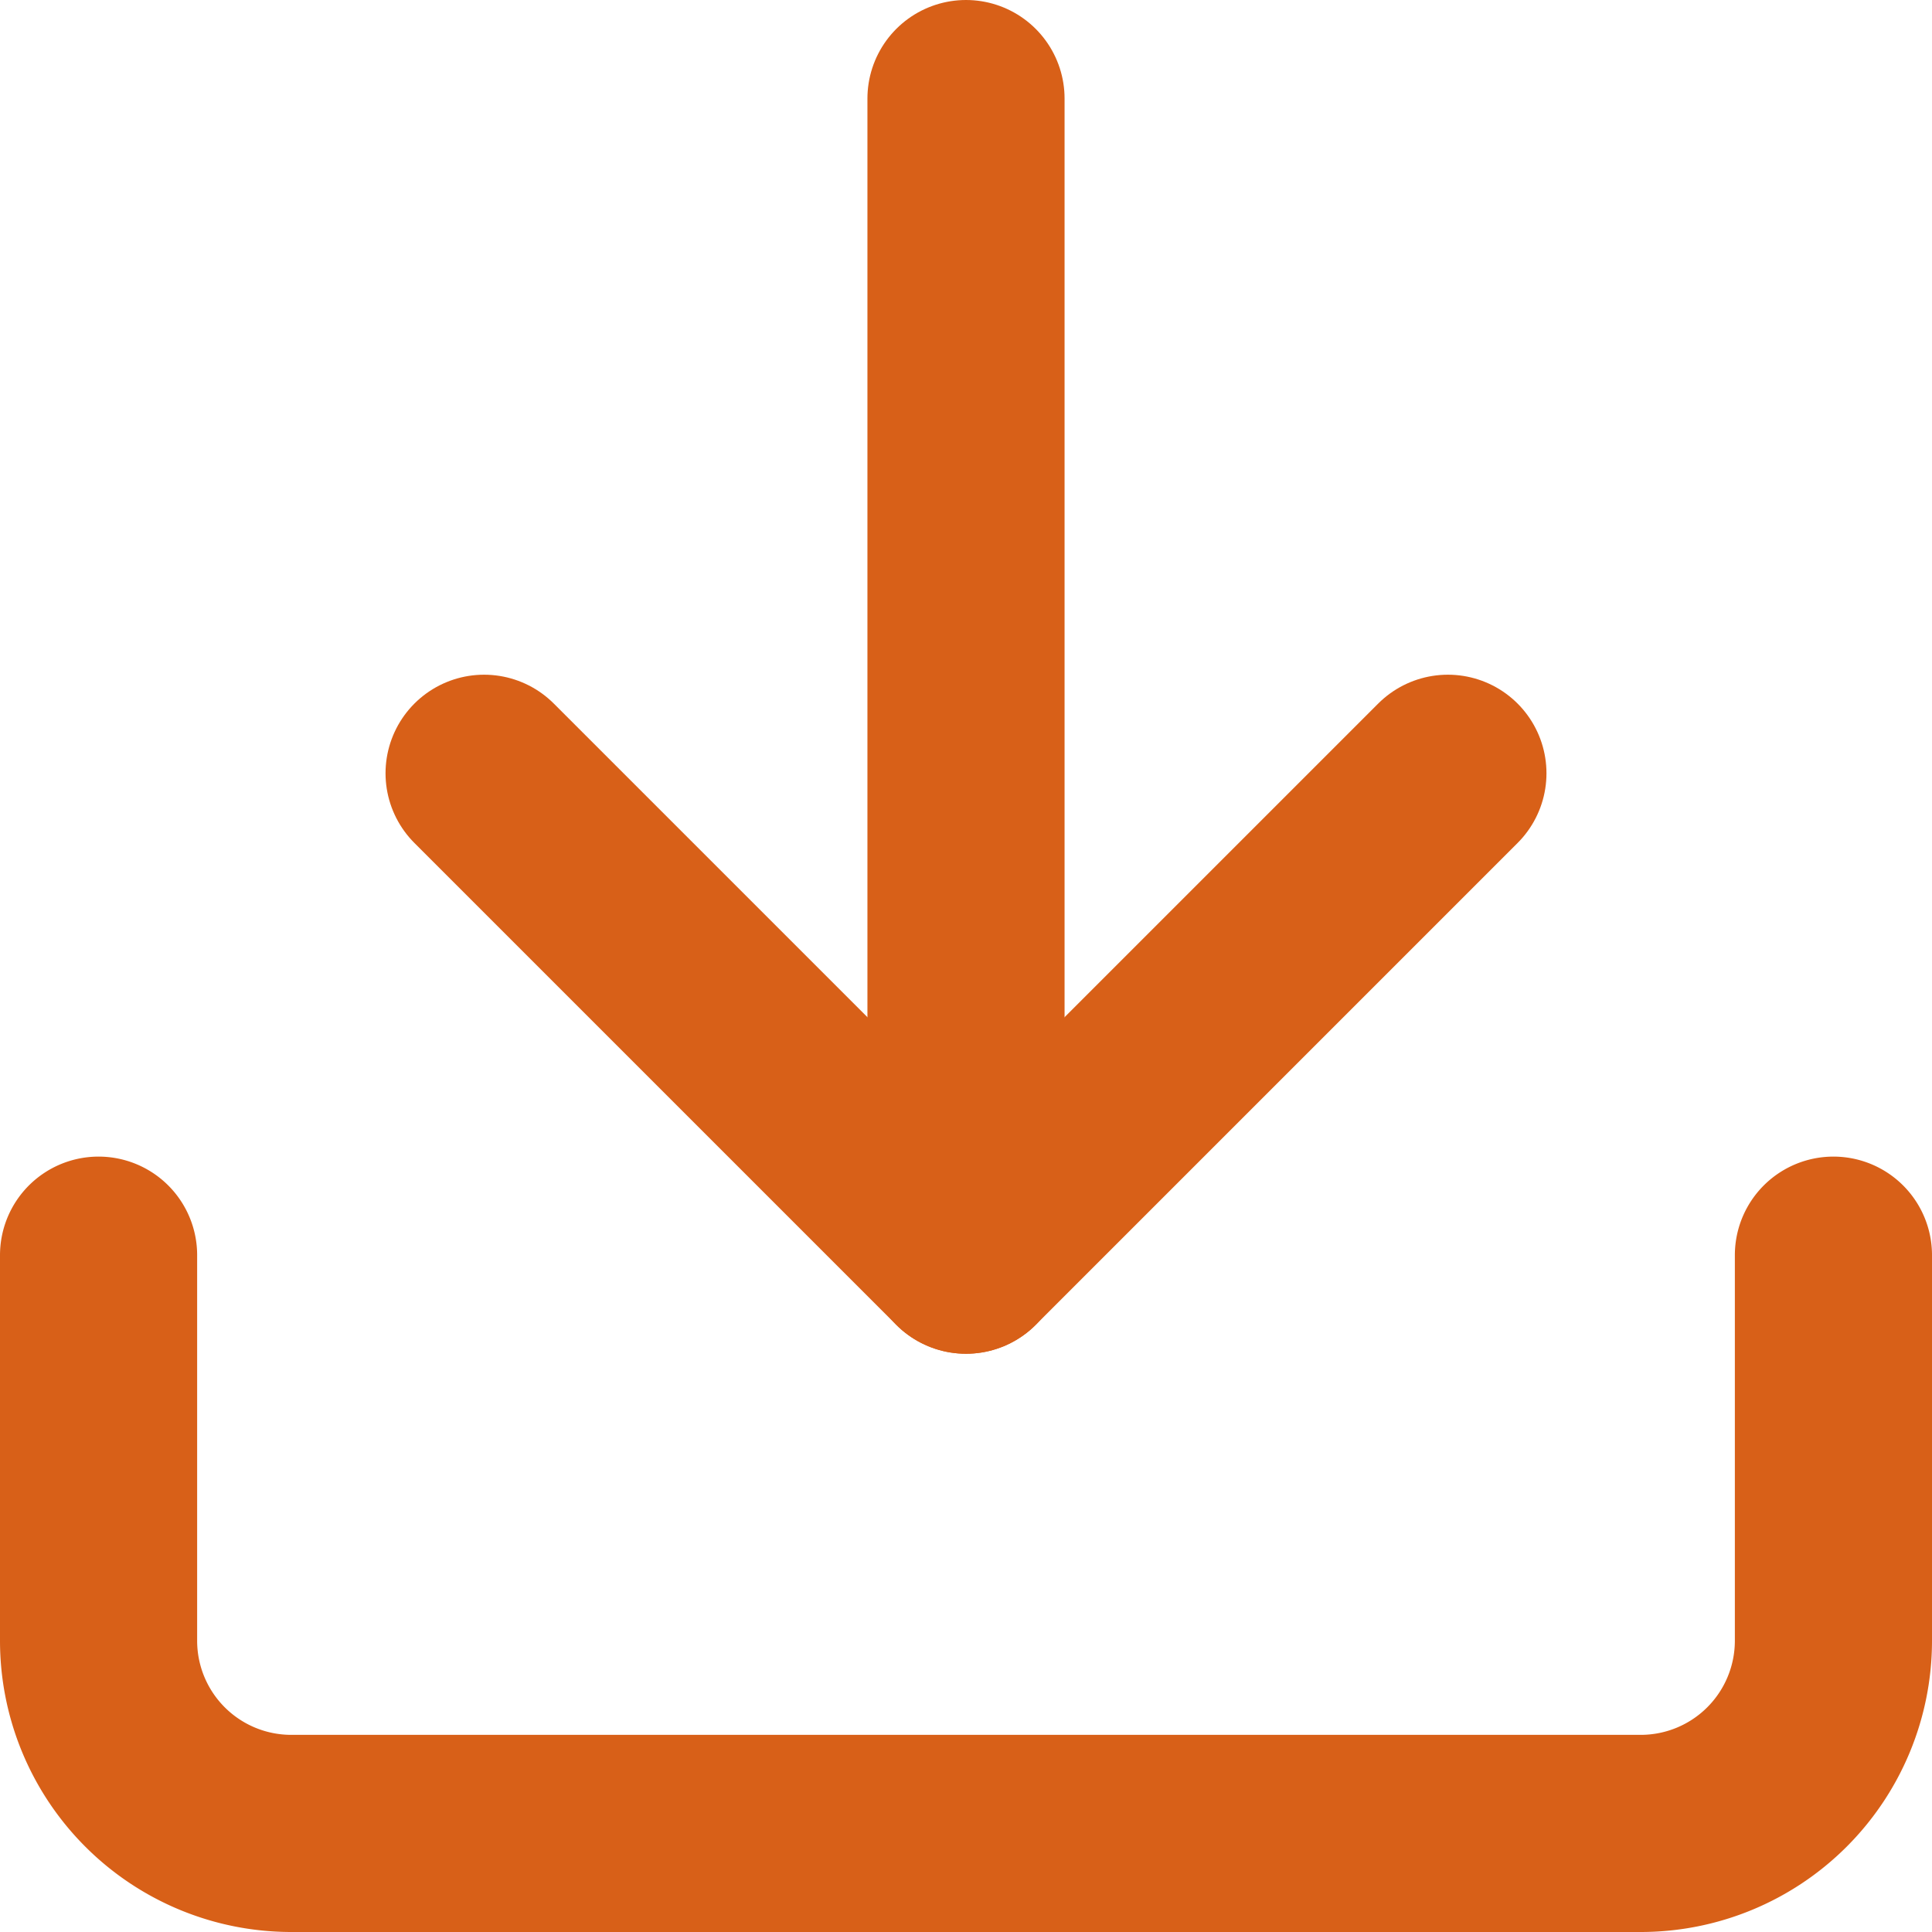 <svg xmlns="http://www.w3.org/2000/svg" width="24.5" height="24.5" viewBox="0 0 24.5 24.5">
  <g id="Icon_feather-download" data-name="Icon feather-download" transform="translate(-3.25 -3.25)">
    <path id="Path_443" data-name="Path 443" d="M26.5,22.5v4.889a2.444,2.444,0,0,1-2.444,2.444H6.944A2.444,2.444,0,0,1,4.5,27.389V22.5" transform="translate(0 -3.333)" fill="none" stroke="#d86018" stroke-linecap="round" stroke-linejoin="round" stroke-width="2.5"/>
    <path id="Path_444" data-name="Path 444" d="M10.5,15l6.111,6.111L22.722,15" transform="translate(-1.111 -1.944)" fill="none" stroke="#d86018" stroke-linecap="round" stroke-linejoin="round" stroke-width="2.5"/>
    <path id="Path_445" data-name="Path 445" d="M18,19.167V4.5" transform="translate(-2.5)" fill="none" stroke="#d86018" stroke-linecap="round" stroke-linejoin="round" stroke-width="2.5"/>
  </g>
</svg>
